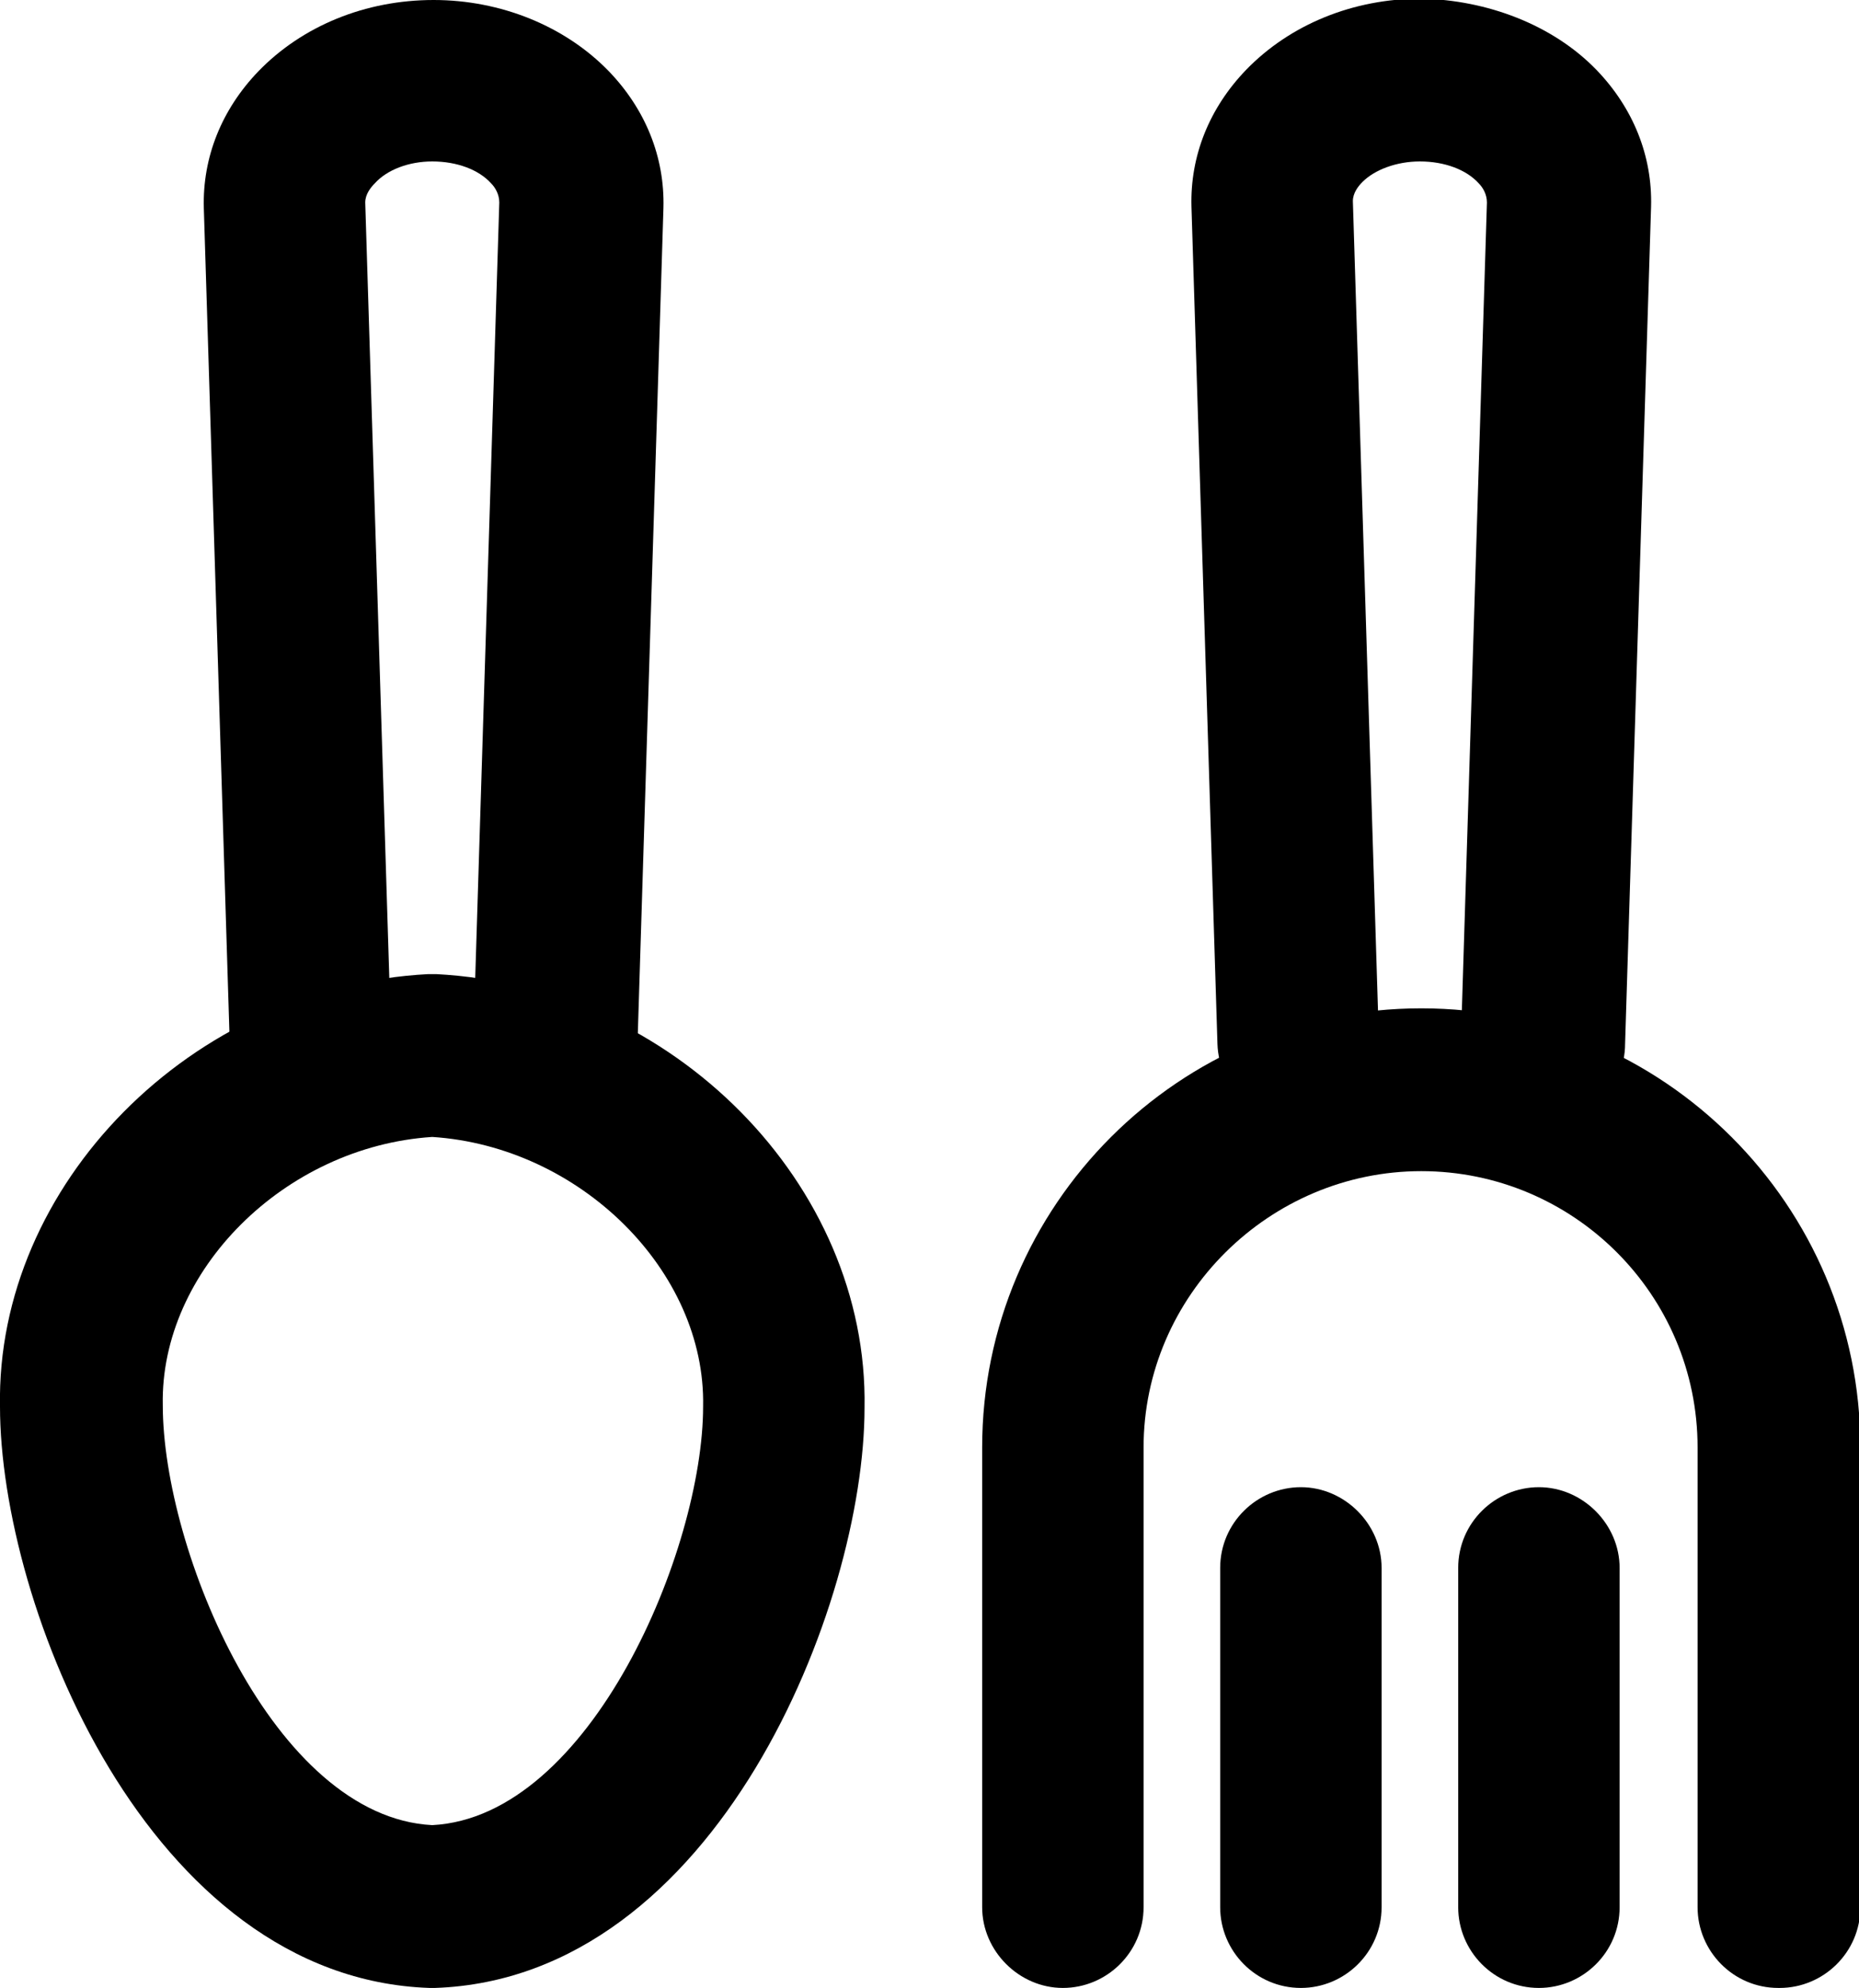 <?xml version="1.0" encoding="UTF-8"?>
<svg id="Capa_2" data-name="Capa 2" xmlns="http://www.w3.org/2000/svg" viewBox="0 0 13.59 14.53">
  <g id="Capa_1-2" data-name="Capa 1">
    <g>
      <path d="m3.16,14.53s-.01,0-.02,0C1.08,14.46,0,11.73,0,10.28c-.03-1.62,1.4-3.07,3.13-3.16.02,0,.04,0,.06,0,1.73.09,3.16,1.54,3.13,3.17,0,1.44-1.08,4.17-3.14,4.24,0,0-.01,0-.02,0Zm0-6.22c-1.08.07-1.99.98-1.97,1.96,0,1.06.81,3.01,1.97,3.07,1.16-.06,1.98-2.02,1.98-3.06.02-.99-.9-1.9-1.98-1.97Z"/>
      <path d="m4.05,8.21s-.01,0-.02,0c-.33,0-.58-.28-.57-.61l.19-6.12c0-.06-.03-.11-.06-.14-.09-.1-.25-.16-.43-.16h0c-.17,0-.33.06-.42.16-.03.03-.07.08-.07.14l.19,6.12c.01.33-.25.6-.57.61-.31.02-.6-.25-.61-.57l-.19-6.12c-.01-.37.13-.72.4-1,.32-.33.78-.52,1.28-.52h0c.49,0,.96.19,1.28.52.27.28.41.63.4,1l-.19,6.12c0,.32-.27.57-.59.57Z"/>
      <path d="m11.27,8.21s-.01,0-.02,0c-.33,0-.58-.28-.57-.61l.19-6.12c0-.06-.03-.11-.06-.14-.09-.1-.25-.16-.43-.16h0c-.17,0-.33.06-.42.15-.03.03-.07.08-.07.14l.19,6.12c.01.33-.25.6-.57.61-.33.02-.6-.25-.61-.57l-.19-6.12c-.01-.37.13-.72.4-1,.32-.33.78-.52,1.28-.52.48.01.96.19,1.28.52.27.28.41.63.4,1l-.19,6.12c0,.32-.27.57-.59.57Z"/>
      <path d="m13,14.53c-.33,0-.59-.27-.59-.59v-3.36c0-1.12-.91-2.02-2.02-2.02s-2.03.91-2.03,2.02v3.36c0,.33-.27.59-.59.59s-.59-.27-.59-.59v-3.36c0-1.77,1.44-3.21,3.21-3.21s3.21,1.44,3.21,3.21v3.36c0,.33-.27.59-.59.59Z"/>
      <path d="m9.51,14.53c-.33,0-.59-.27-.59-.59v-2.48c0-.33.27-.59.59-.59s.59.27.59.59v2.48c0,.33-.27.59-.59.59Z"/>
      <path d="m11.25,14.53c-.33,0-.59-.27-.59-.59v-2.48c0-.33.27-.59.59-.59s.59.27.59.59v2.48c0,.33-.27.59-.59.59Z"/>
    </g>
  </g>
</svg>